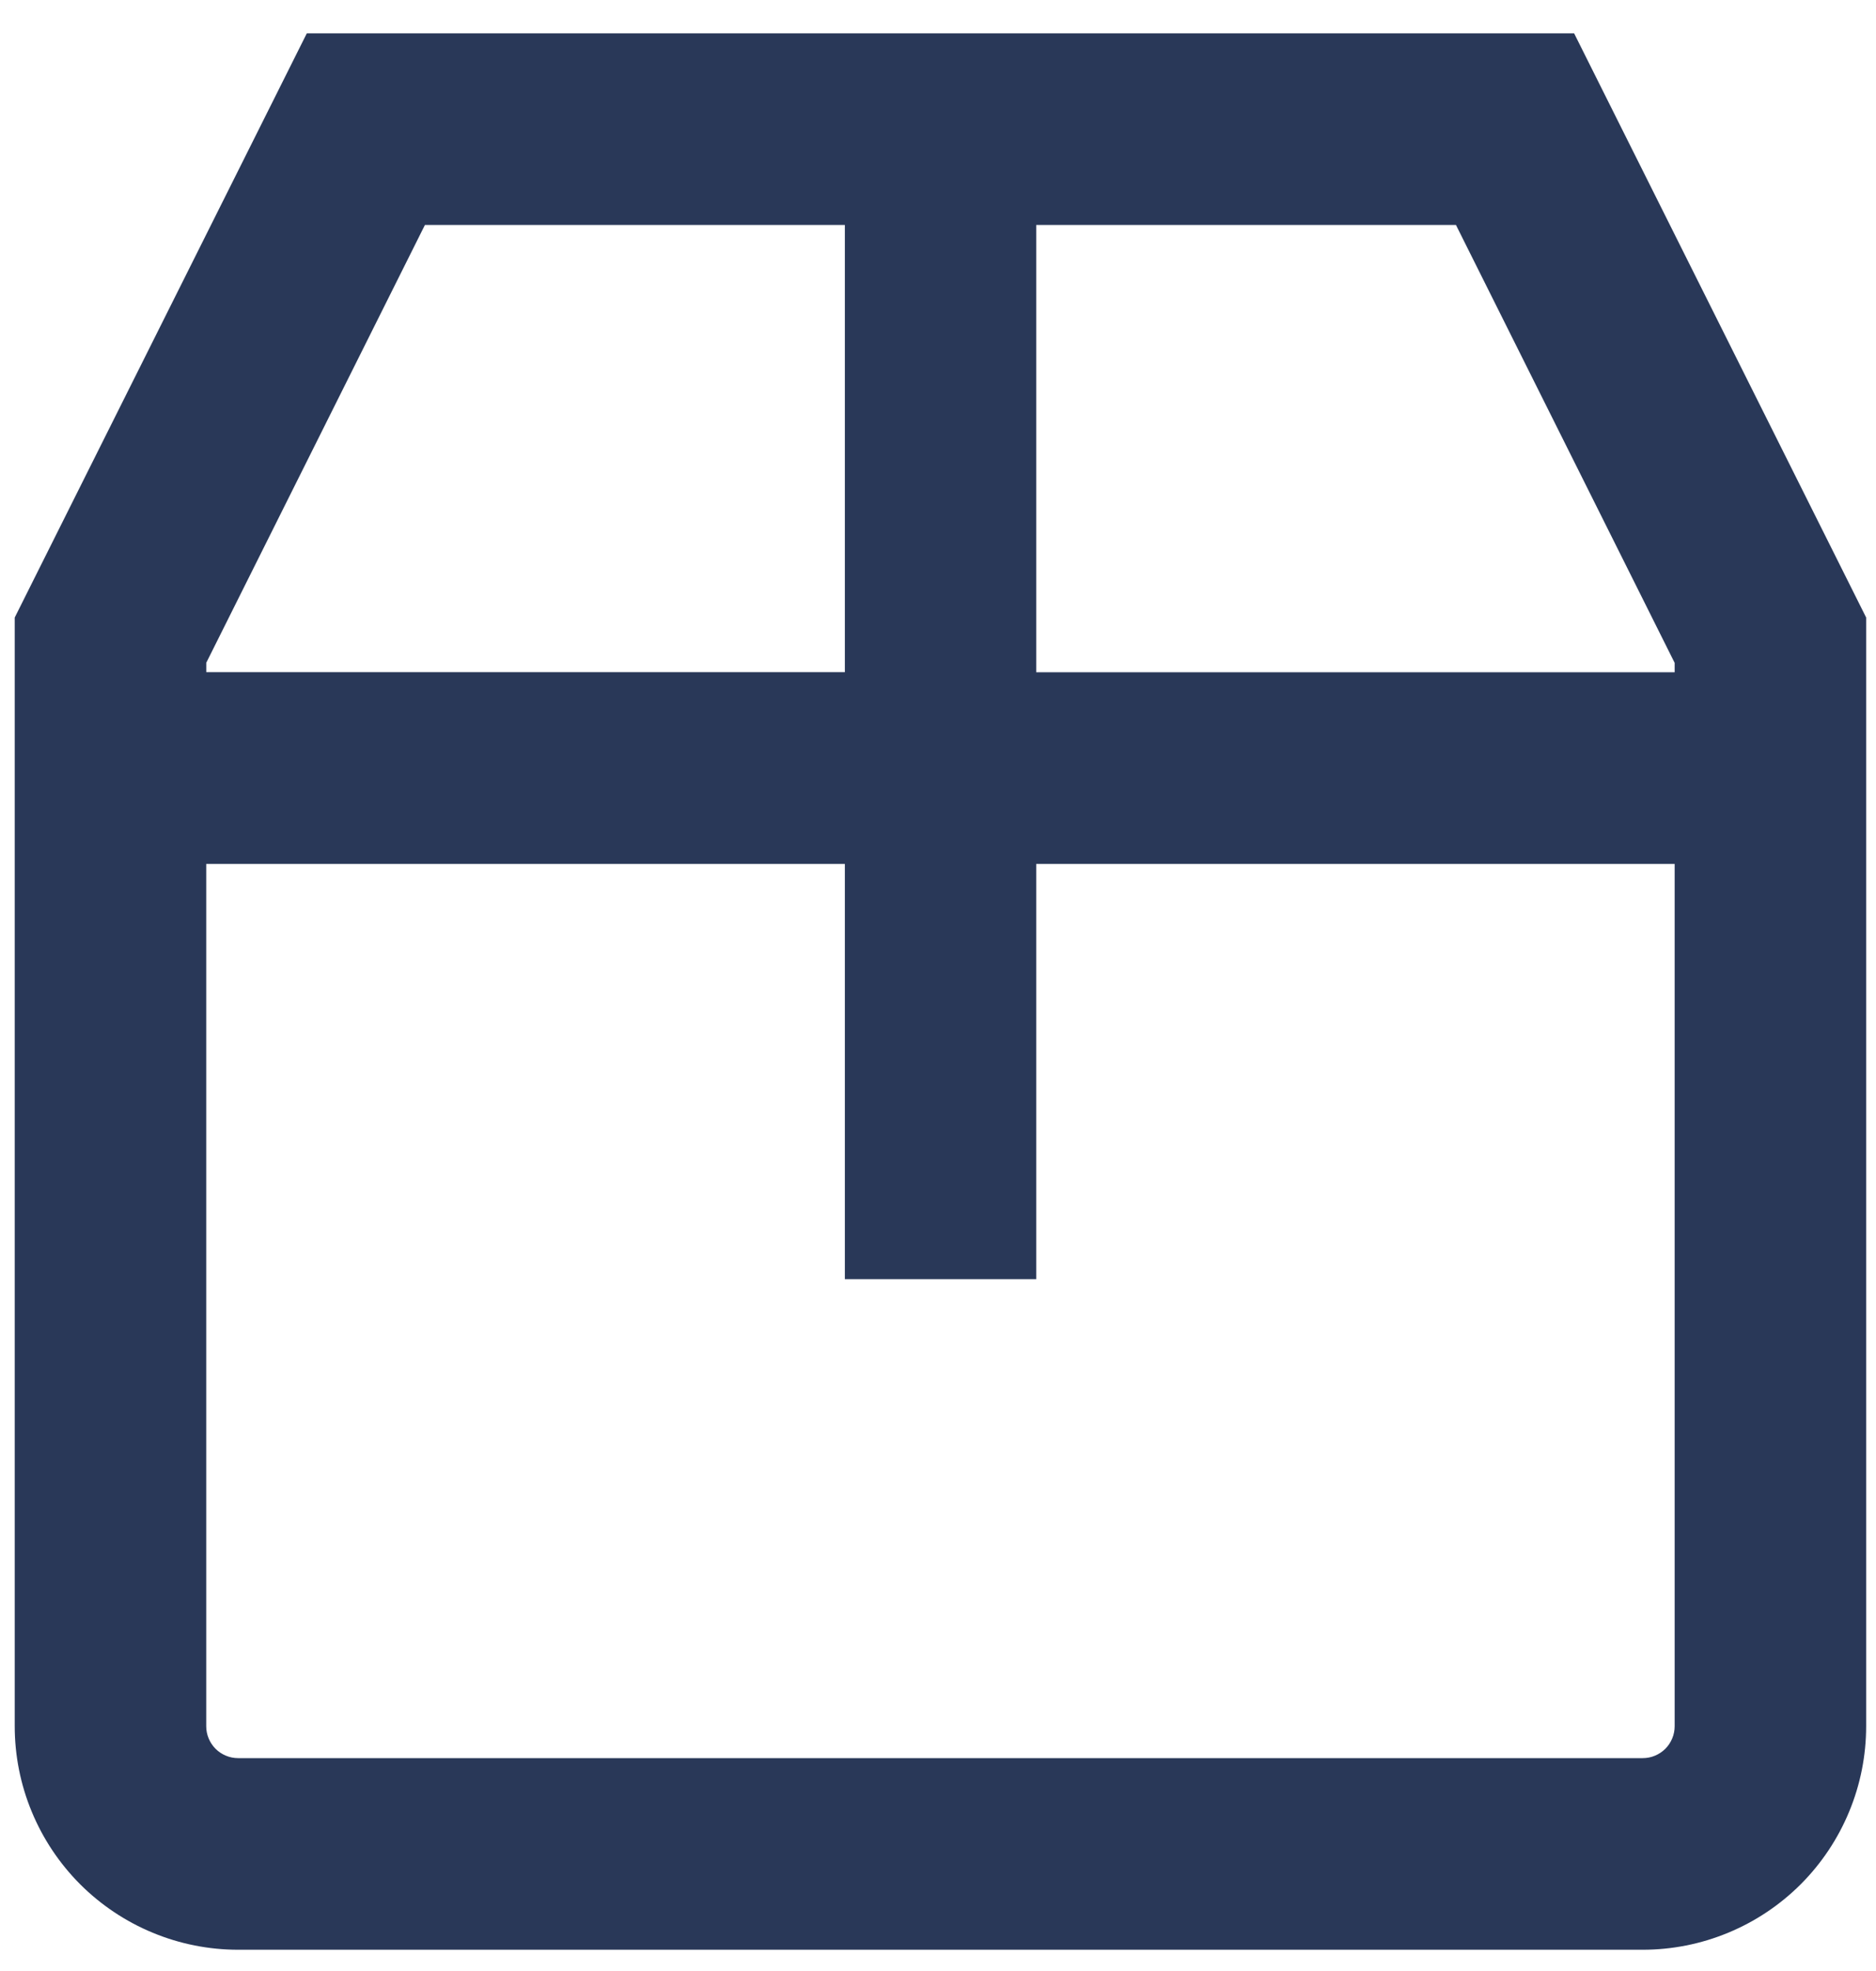 <svg width="40" height="42" viewBox="0 0 40 42" fill="none" xmlns="http://www.w3.org/2000/svg">
<path d="M0.314 36.783C0.314 37.409 0.437 38.028 0.677 38.606C0.916 39.184 1.267 39.709 1.709 40.152C2.152 40.594 2.677 40.945 3.255 41.184C3.833 41.424 4.452 41.547 5.078 41.547H35.026C35.652 41.547 36.271 41.424 36.849 41.184C37.427 40.945 37.952 40.594 38.395 40.152C38.837 39.709 39.188 39.184 39.427 38.606C39.667 38.028 39.79 37.409 39.79 36.783V13.159L33.563 0.71H6.542L0.314 13.159V36.783ZM35.026 37.464H5.078C4.989 37.464 4.9 37.447 4.817 37.412C4.735 37.378 4.659 37.328 4.596 37.265C4.533 37.202 4.483 37.126 4.449 37.044C4.414 36.961 4.397 36.872 4.397 36.783V18.41H18.014V27.258H22.094V18.41H35.707V36.783C35.707 36.872 35.69 36.961 35.655 37.044C35.621 37.126 35.571 37.202 35.508 37.265C35.444 37.328 35.369 37.378 35.287 37.412C35.204 37.447 35.115 37.464 35.026 37.464ZM35.707 14.125V14.325H22.094V4.794H31.044L35.707 14.125ZM9.06 4.794H18.014V14.323H4.398V14.123L9.06 4.794Z" fill="#293858"/>
</svg>
